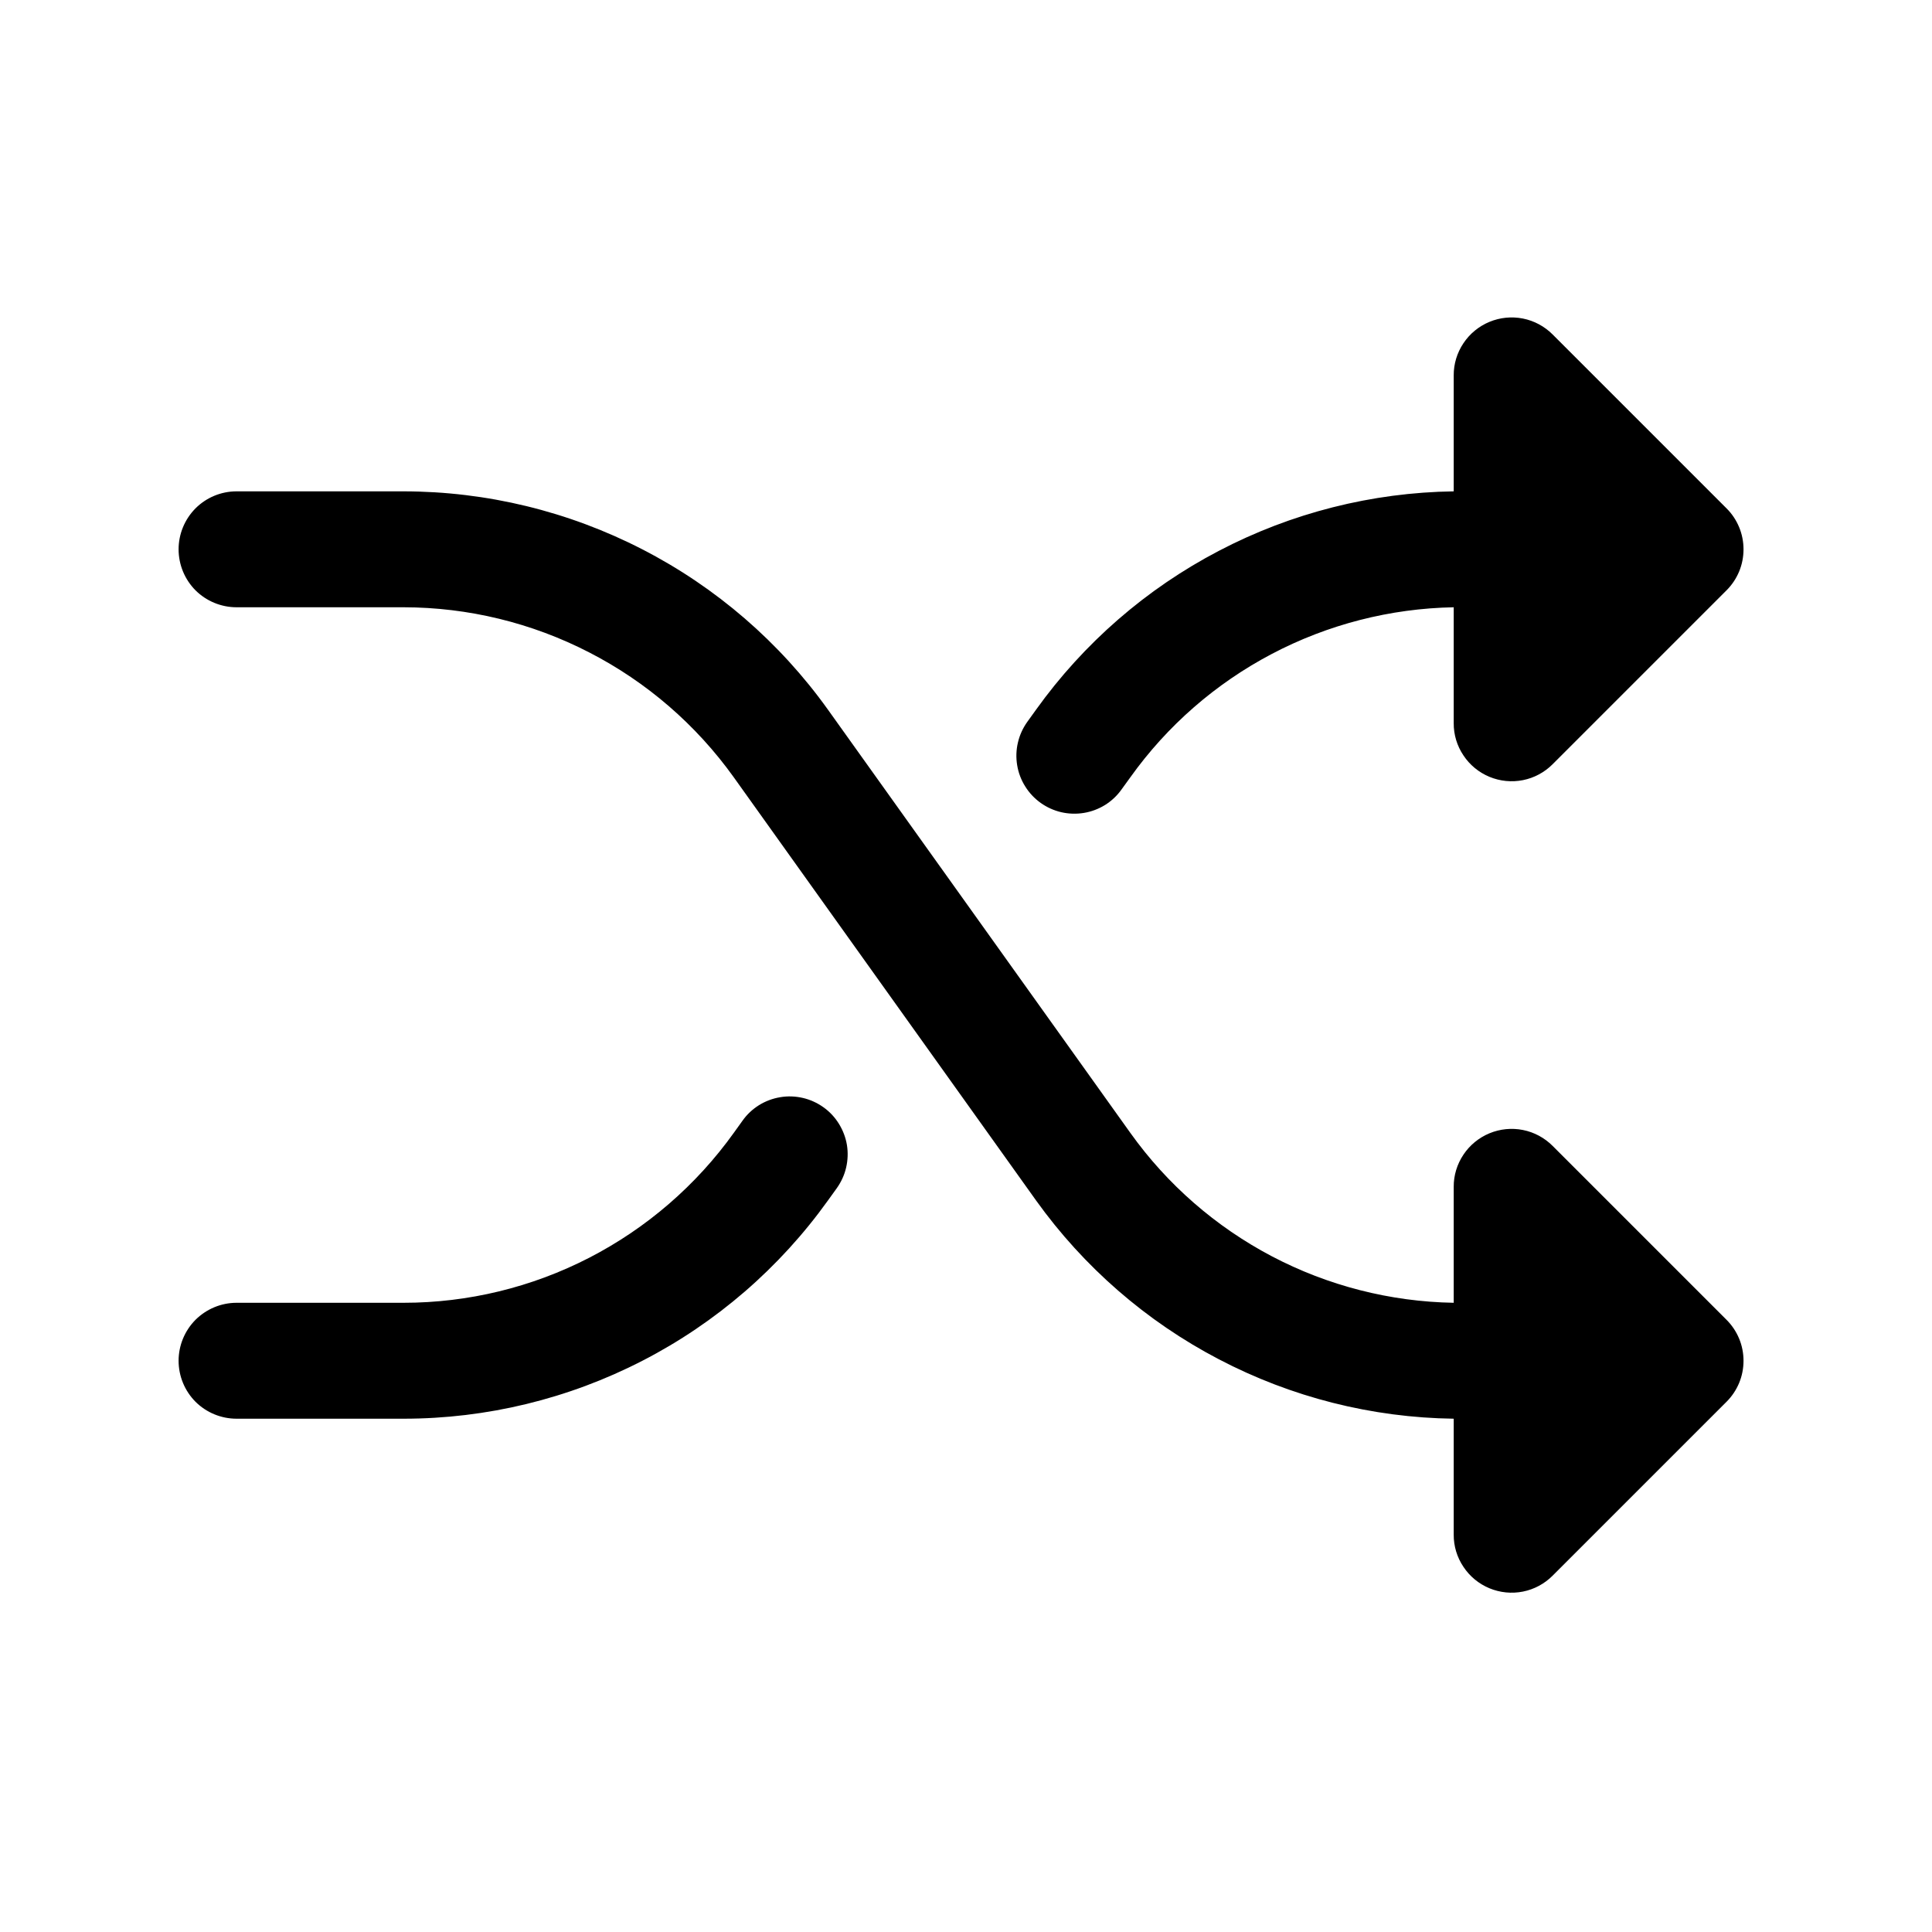 <svg width="25" height="25" viewBox="0 0 25 25" fill="none" xmlns="http://www.w3.org/2000/svg">
<path d="M22.341 17.078C22.411 17.148 22.466 17.23 22.504 17.321C22.542 17.412 22.561 17.51 22.561 17.608C22.561 17.707 22.542 17.805 22.504 17.896C22.466 17.987 22.411 18.069 22.341 18.139L20.091 20.389C19.986 20.494 19.853 20.566 19.707 20.595C19.561 20.624 19.411 20.609 19.273 20.552C19.136 20.495 19.019 20.399 18.937 20.275C18.854 20.152 18.81 20.007 18.811 19.858V18.358C17.751 18.344 16.71 18.08 15.772 17.589C14.833 17.099 14.023 16.394 13.406 15.533L9.495 10.058C9.008 9.378 8.367 8.824 7.624 8.442C6.881 8.059 6.058 7.859 5.222 7.858H3.061C2.862 7.858 2.671 7.779 2.53 7.639C2.39 7.498 2.311 7.307 2.311 7.108C2.311 6.91 2.39 6.719 2.53 6.578C2.671 6.437 2.862 6.358 3.061 6.358H5.222C6.297 6.359 7.355 6.616 8.311 7.108C9.266 7.599 10.09 8.311 10.715 9.185L14.627 14.66C15.104 15.328 15.731 15.874 16.457 16.256C17.184 16.638 17.99 16.844 18.811 16.858V15.358C18.81 15.21 18.854 15.065 18.937 14.941C19.019 14.818 19.136 14.722 19.273 14.665C19.411 14.608 19.561 14.593 19.707 14.622C19.853 14.651 19.986 14.723 20.091 14.828L22.341 17.078ZM13.467 10.39C13.547 10.447 13.638 10.488 13.733 10.51C13.829 10.532 13.929 10.535 14.026 10.519C14.123 10.503 14.216 10.468 14.3 10.416C14.383 10.364 14.456 10.296 14.513 10.215L14.626 10.059C15.103 9.391 15.73 8.844 16.457 8.462C17.183 8.08 17.99 7.873 18.811 7.858V9.358C18.81 9.507 18.854 9.652 18.937 9.775C19.019 9.899 19.136 9.995 19.273 10.052C19.411 10.109 19.561 10.124 19.707 10.095C19.853 10.066 19.986 9.994 20.091 9.889L22.341 7.639C22.411 7.569 22.466 7.487 22.504 7.396C22.542 7.305 22.561 7.207 22.561 7.108C22.561 7.01 22.542 6.912 22.504 6.821C22.466 6.73 22.411 6.647 22.341 6.578L20.091 4.328C19.986 4.223 19.853 4.151 19.707 4.122C19.561 4.093 19.411 4.108 19.273 4.165C19.136 4.222 19.019 4.318 18.937 4.441C18.854 4.565 18.81 4.71 18.811 4.858V6.358C17.751 6.373 16.71 6.637 15.772 7.128C14.833 7.618 14.023 8.323 13.406 9.184L13.293 9.341C13.236 9.421 13.194 9.512 13.172 9.608C13.149 9.704 13.146 9.804 13.162 9.901C13.178 9.999 13.213 10.092 13.266 10.176C13.318 10.26 13.386 10.332 13.467 10.39ZM10.654 14.327C10.574 14.27 10.483 14.229 10.388 14.207C10.292 14.185 10.192 14.181 10.095 14.198C9.998 14.214 9.905 14.249 9.821 14.301C9.738 14.353 9.665 14.421 9.608 14.502L9.496 14.658C9.009 15.338 8.368 15.892 7.625 16.275C6.882 16.658 6.058 16.858 5.222 16.858H3.061C2.862 16.858 2.671 16.938 2.53 17.078C2.39 17.219 2.311 17.41 2.311 17.608C2.311 17.807 2.39 17.998 2.53 18.139C2.671 18.279 2.862 18.358 3.061 18.358H5.222C6.297 18.358 7.355 18.101 8.311 17.609C9.266 17.118 10.09 16.405 10.715 15.532L10.828 15.375C10.885 15.295 10.927 15.204 10.949 15.108C10.971 15.012 10.975 14.913 10.959 14.815C10.943 14.718 10.907 14.625 10.855 14.541C10.803 14.457 10.735 14.384 10.654 14.327Z" fill="black"/>
</svg>
